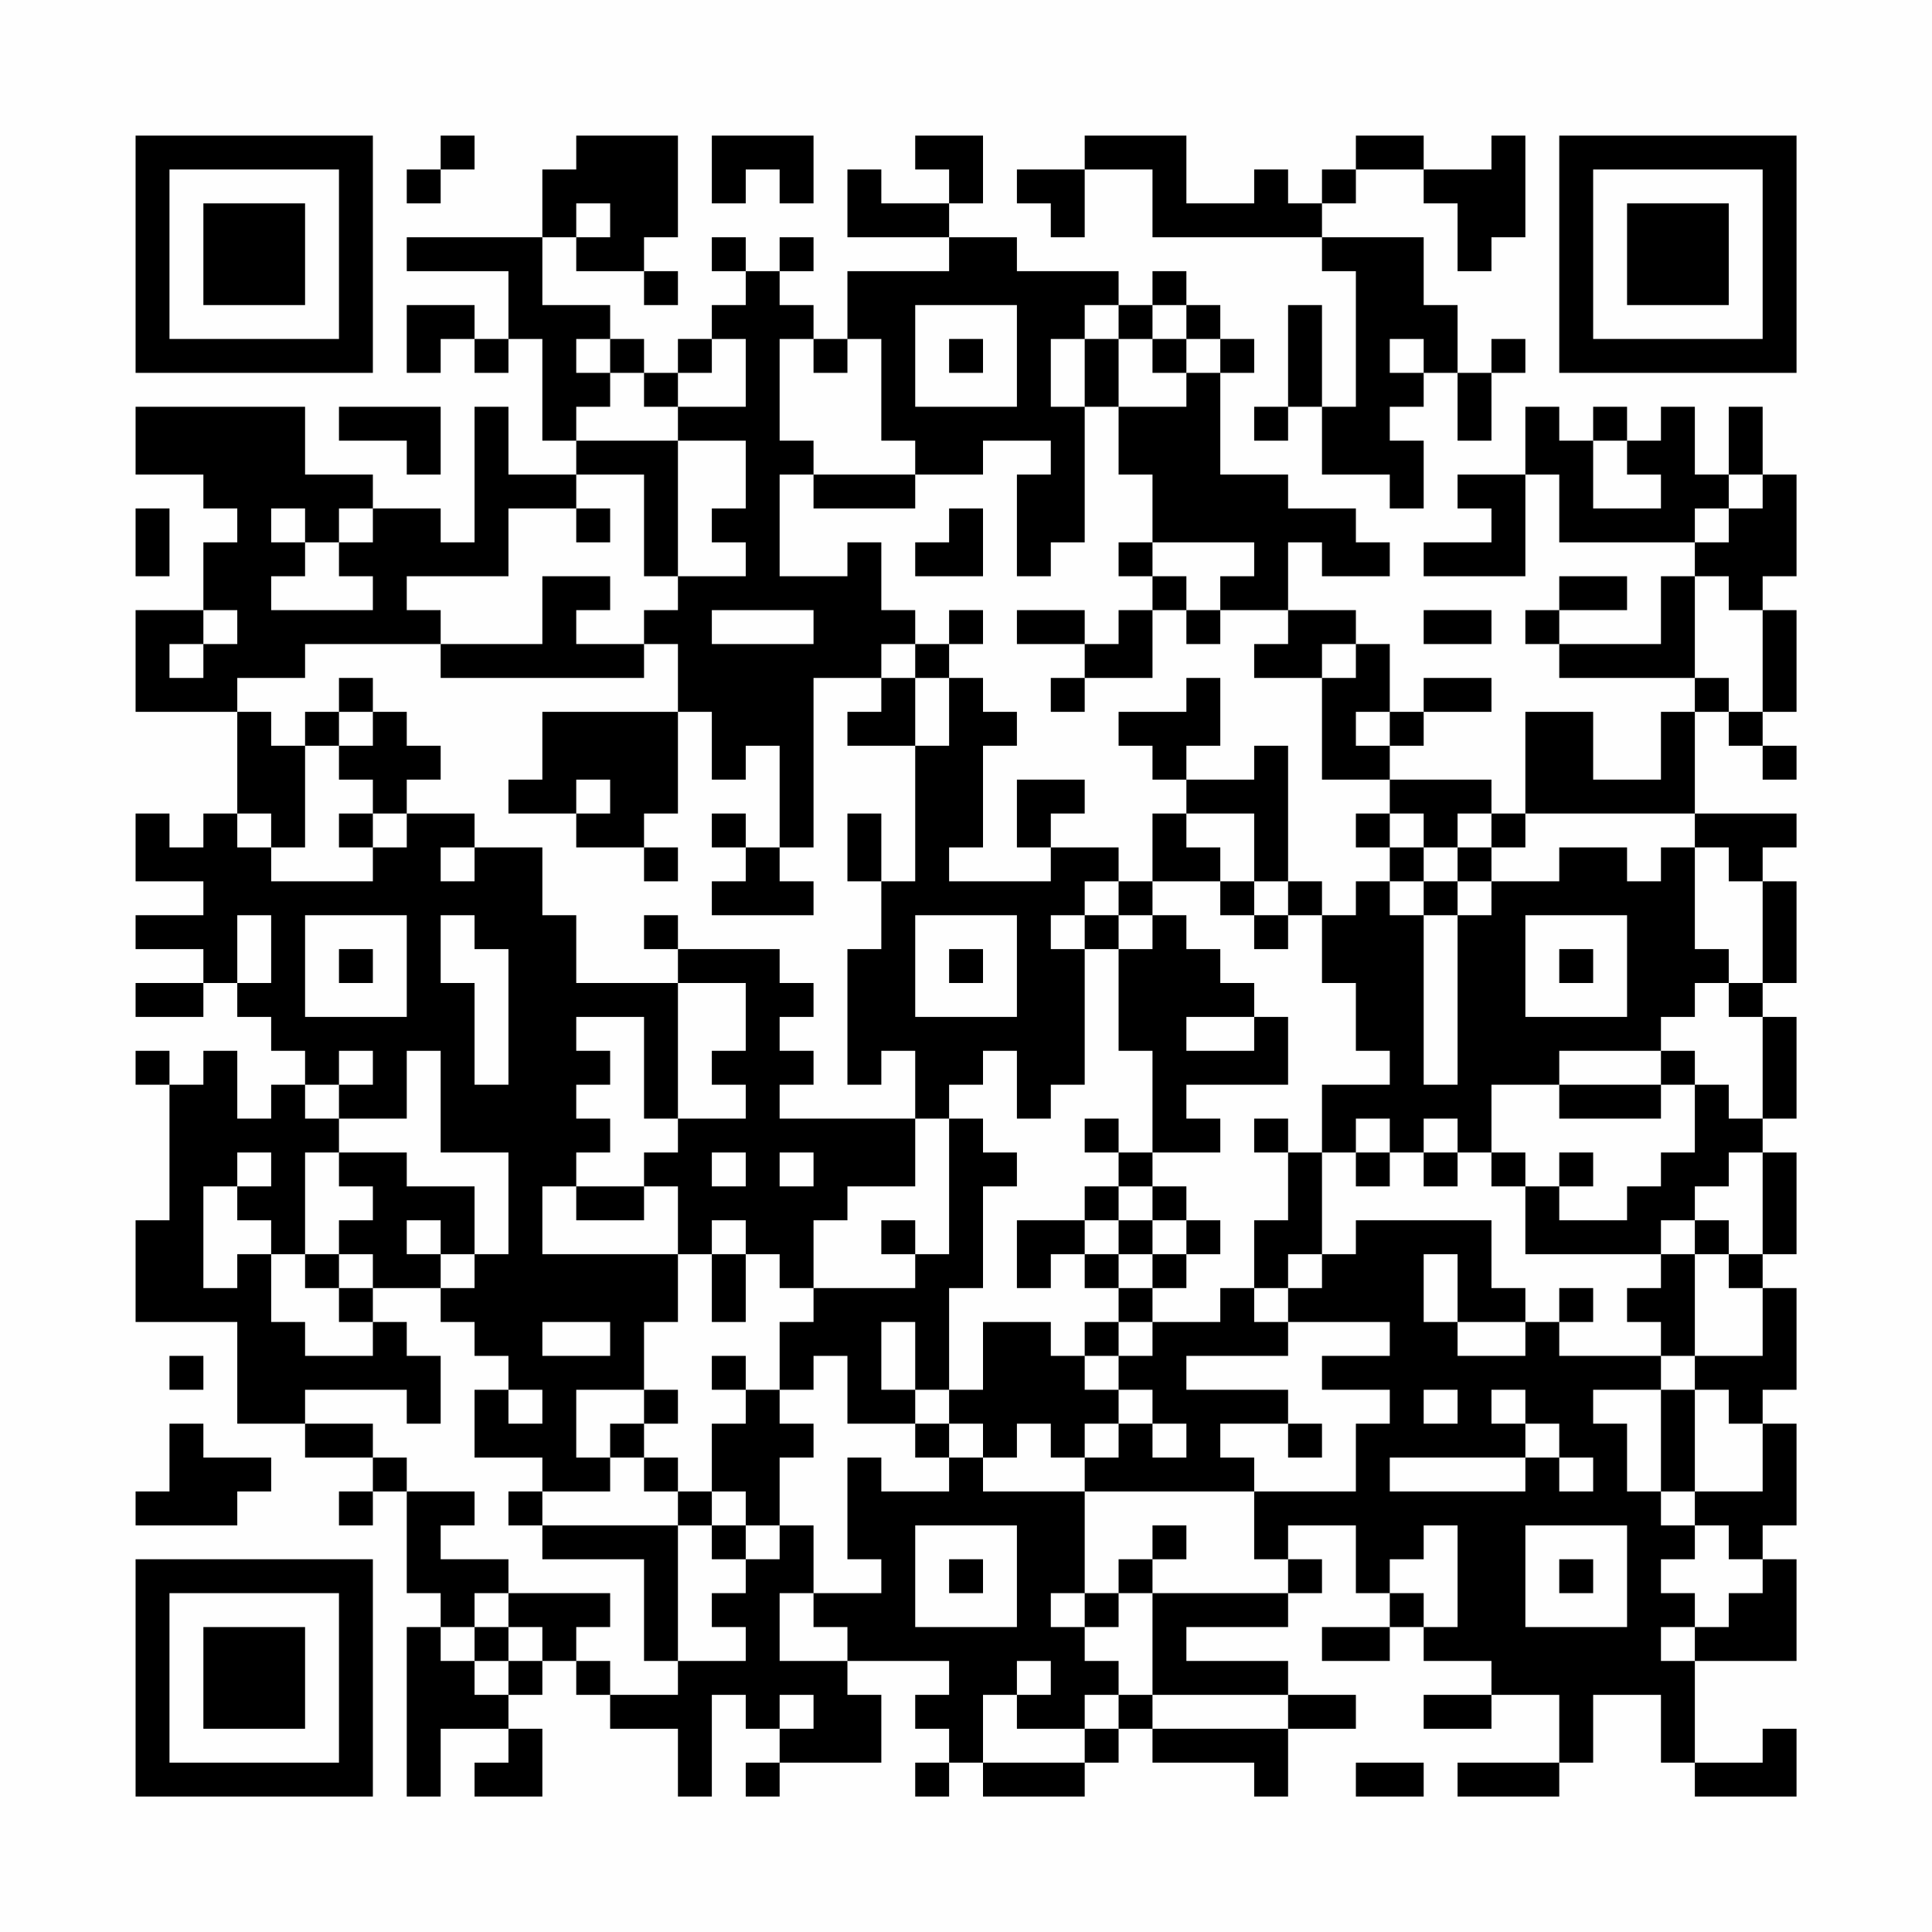 <?xml version="1.0" encoding="UTF-8"?>
<svg xmlns="http://www.w3.org/2000/svg" version="1.1" width="400" height="400" viewBox="0 0 400 400"><rect x="0" y="0" width="400" height="400" fill="#fefefe"/><g transform="scale(7.018)"><g transform="translate(4.000,4.000)"><path fill-rule="evenodd" d="M9 0L9 1L8 1L8 2L9 2L9 1L10 1L10 0ZM13 0L13 1L12 1L12 3L8 3L8 4L11 4L11 6L10 6L10 5L8 5L8 7L9 7L9 6L10 6L10 7L11 7L11 6L12 6L12 9L13 9L13 10L11 10L11 8L10 8L10 12L9 12L9 11L7 11L7 10L5 10L5 8L0 8L0 10L2 10L2 11L3 11L3 12L2 12L2 14L0 14L0 17L3 17L3 20L2 20L2 21L1 21L1 20L0 20L0 22L2 22L2 23L0 23L0 24L2 24L2 25L0 25L0 26L2 26L2 25L3 25L3 26L4 26L4 27L5 27L5 28L4 28L4 29L3 29L3 27L2 27L2 28L1 28L1 27L0 27L0 28L1 28L1 32L0 32L0 35L3 35L3 38L5 38L5 39L7 39L7 40L6 40L6 41L7 41L7 40L8 40L8 43L9 43L9 44L8 44L8 49L9 49L9 47L11 47L11 48L10 48L10 49L12 49L12 47L11 47L11 46L12 46L12 45L13 45L13 46L14 46L14 47L16 47L16 49L17 49L17 46L18 46L18 47L19 47L19 48L18 48L18 49L19 49L19 48L22 48L22 46L21 46L21 45L24 45L24 46L23 46L23 47L24 47L24 48L23 48L23 49L24 49L24 48L25 48L25 49L28 49L28 48L29 48L29 47L30 47L30 48L33 48L33 49L34 49L34 47L36 47L36 46L34 46L34 45L31 45L31 44L34 44L34 43L35 43L35 42L34 42L34 41L36 41L36 43L37 43L37 44L35 44L35 45L37 45L37 44L38 44L38 45L40 45L40 46L38 46L38 47L40 47L40 46L42 46L42 48L39 48L39 49L42 49L42 48L43 48L43 46L45 46L45 48L46 48L46 49L49 49L49 47L48 47L48 48L46 48L46 45L49 45L49 42L48 42L48 41L49 41L49 38L48 38L48 37L49 37L49 34L48 34L48 33L49 33L49 30L48 30L48 29L49 29L49 26L48 26L48 25L49 25L49 22L48 22L48 21L49 21L49 20L46 20L46 17L47 17L47 18L48 18L48 19L49 19L49 18L48 18L48 17L49 17L49 14L48 14L48 13L49 13L49 10L48 10L48 8L47 8L47 10L46 10L46 8L45 8L45 9L44 9L44 8L43 8L43 9L42 9L42 8L41 8L41 10L39 10L39 11L40 11L40 12L38 12L38 13L41 13L41 10L42 10L42 12L46 12L46 13L45 13L45 15L42 15L42 14L44 14L44 13L42 13L42 14L41 14L41 15L42 15L42 16L46 16L46 17L45 17L45 19L43 19L43 17L41 17L41 20L40 20L40 19L37 19L37 18L38 18L38 17L40 17L40 16L38 16L38 17L37 17L37 15L36 15L36 14L34 14L34 12L35 12L35 13L37 13L37 12L36 12L36 11L34 11L34 10L32 10L32 7L33 7L33 6L32 6L32 5L31 5L31 4L30 4L30 5L29 5L29 4L26 4L26 3L24 3L24 2L25 2L25 0L23 0L23 1L24 1L24 2L22 2L22 1L21 1L21 3L24 3L24 4L21 4L21 6L20 6L20 5L19 5L19 4L20 4L20 3L19 3L19 4L18 4L18 3L17 3L17 4L18 4L18 5L17 5L17 6L16 6L16 7L15 7L15 6L14 6L14 5L12 5L12 3L13 3L13 4L15 4L15 5L16 5L16 4L15 4L15 3L16 3L16 0ZM17 0L17 2L18 2L18 1L19 1L19 2L20 2L20 0ZM28 0L28 1L26 1L26 2L27 2L27 3L28 3L28 1L30 1L30 3L35 3L35 4L36 4L36 8L35 8L35 5L34 5L34 8L33 8L33 9L34 9L34 8L35 8L35 10L37 10L37 11L38 11L38 9L37 9L37 8L38 8L38 7L39 7L39 9L40 9L40 7L41 7L41 6L40 6L40 7L39 7L39 5L38 5L38 3L35 3L35 2L36 2L36 1L38 1L38 2L39 2L39 4L40 4L40 3L41 3L41 0L40 0L40 1L38 1L38 0L36 0L36 1L35 1L35 2L34 2L34 1L33 1L33 2L31 2L31 0ZM13 2L13 3L14 3L14 2ZM23 5L23 8L26 8L26 5ZM28 5L28 6L27 6L27 8L28 8L28 12L27 12L27 13L26 13L26 10L27 10L27 9L25 9L25 10L23 10L23 9L22 9L22 6L21 6L21 7L20 7L20 6L19 6L19 9L20 9L20 10L19 10L19 13L21 13L21 12L22 12L22 14L23 14L23 15L22 15L22 16L20 16L20 21L19 21L19 18L18 18L18 19L17 19L17 17L16 17L16 15L15 15L15 14L16 14L16 13L18 13L18 12L17 12L17 11L18 11L18 9L16 9L16 8L18 8L18 6L17 6L17 7L16 7L16 8L15 8L15 7L14 7L14 6L13 6L13 7L14 7L14 8L13 8L13 9L16 9L16 13L15 13L15 10L13 10L13 11L11 11L11 13L8 13L8 14L9 14L9 15L5 15L5 16L3 16L3 17L4 17L4 18L5 18L5 21L4 21L4 20L3 20L3 21L4 21L4 22L7 22L7 21L8 21L8 20L10 20L10 21L9 21L9 22L10 22L10 21L12 21L12 23L13 23L13 25L16 25L16 29L15 29L15 26L13 26L13 27L14 27L14 28L13 28L13 29L14 29L14 30L13 30L13 31L12 31L12 33L16 33L16 35L15 35L15 37L13 37L13 39L14 39L14 40L12 40L12 39L10 39L10 37L11 37L11 38L12 38L12 37L11 37L11 36L10 36L10 35L9 35L9 34L10 34L10 33L11 33L11 30L9 30L9 27L8 27L8 29L6 29L6 28L7 28L7 27L6 27L6 28L5 28L5 29L6 29L6 30L5 30L5 33L4 33L4 32L3 32L3 31L4 31L4 30L3 30L3 31L2 31L2 34L3 34L3 33L4 33L4 35L5 35L5 36L7 36L7 35L8 35L8 36L9 36L9 38L8 38L8 37L5 37L5 38L7 38L7 39L8 39L8 40L10 40L10 41L9 41L9 42L11 42L11 43L10 43L10 44L9 44L9 45L10 45L10 46L11 46L11 45L12 45L12 44L11 44L11 43L14 43L14 44L13 44L13 45L14 45L14 46L16 46L16 45L18 45L18 44L17 44L17 43L18 43L18 42L19 42L19 41L20 41L20 43L19 43L19 45L21 45L21 44L20 44L20 43L22 43L22 42L21 42L21 39L22 39L22 40L24 40L24 39L25 39L25 40L28 40L28 43L27 43L27 44L28 44L28 45L29 45L29 46L28 46L28 47L26 47L26 46L27 46L27 45L26 45L26 46L25 46L25 48L28 48L28 47L29 47L29 46L30 46L30 47L34 47L34 46L30 46L30 43L34 43L34 42L33 42L33 40L36 40L36 38L37 38L37 37L35 37L35 36L37 36L37 35L34 35L34 34L35 34L35 33L36 33L36 32L40 32L40 34L41 34L41 35L39 35L39 33L38 33L38 35L39 35L39 36L41 36L41 35L42 35L42 36L45 36L45 37L43 37L43 38L44 38L44 40L45 40L45 41L46 41L46 42L45 42L45 43L46 43L46 44L45 44L45 45L46 45L46 44L47 44L47 43L48 43L48 42L47 42L47 41L46 41L46 40L48 40L48 38L47 38L47 37L46 37L46 36L48 36L48 34L47 34L47 33L48 33L48 30L47 30L47 31L46 31L46 32L45 32L45 33L41 33L41 31L42 31L42 32L44 32L44 31L45 31L45 30L46 30L46 28L47 28L47 29L48 29L48 26L47 26L47 25L48 25L48 22L47 22L47 21L46 21L46 20L41 20L41 21L40 21L40 20L39 20L39 21L38 21L38 20L37 20L37 19L35 19L35 16L36 16L36 15L35 15L35 16L33 16L33 15L34 15L34 14L32 14L32 13L33 13L33 12L30 12L30 10L29 10L29 8L31 8L31 7L32 7L32 6L31 6L31 5L30 5L30 6L29 6L29 5ZM24 6L24 7L25 7L25 6ZM28 6L28 8L29 8L29 6ZM30 6L30 7L31 7L31 6ZM37 6L37 7L38 7L38 6ZM6 8L6 9L8 9L8 10L9 10L9 8ZM43 9L43 11L45 11L45 10L44 10L44 9ZM20 10L20 11L23 11L23 10ZM47 10L47 11L46 11L46 12L47 12L47 11L48 11L48 10ZM0 11L0 13L1 13L1 11ZM4 11L4 12L5 12L5 13L4 13L4 14L7 14L7 13L6 13L6 12L7 12L7 11L6 11L6 12L5 12L5 11ZM13 11L13 12L14 12L14 11ZM24 11L24 12L23 12L23 13L25 13L25 11ZM29 12L29 13L30 13L30 14L29 14L29 15L28 15L28 14L26 14L26 15L28 15L28 16L27 16L27 17L28 17L28 16L30 16L30 14L31 14L31 15L32 15L32 14L31 14L31 13L30 13L30 12ZM12 13L12 15L9 15L9 16L15 16L15 15L13 15L13 14L14 14L14 13ZM46 13L46 16L47 16L47 17L48 17L48 14L47 14L47 13ZM2 14L2 15L1 15L1 16L2 16L2 15L3 15L3 14ZM17 14L17 15L20 15L20 14ZM24 14L24 15L23 15L23 16L22 16L22 17L21 17L21 18L23 18L23 22L22 22L22 20L21 20L21 22L22 22L22 24L21 24L21 28L22 28L22 27L23 27L23 29L19 29L19 28L20 28L20 27L19 27L19 26L20 26L20 25L19 25L19 24L16 24L16 23L15 23L15 24L16 24L16 25L18 25L18 27L17 27L17 28L18 28L18 29L16 29L16 30L15 30L15 31L13 31L13 32L15 32L15 31L16 31L16 33L17 33L17 35L18 35L18 33L19 33L19 34L20 34L20 35L19 35L19 37L18 37L18 36L17 36L17 37L18 37L18 38L17 38L17 40L16 40L16 39L15 39L15 38L16 38L16 37L15 37L15 38L14 38L14 39L15 39L15 40L16 40L16 41L12 41L12 40L11 40L11 41L12 41L12 42L15 42L15 45L16 45L16 41L17 41L17 42L18 42L18 41L19 41L19 39L20 39L20 38L19 38L19 37L20 37L20 36L21 36L21 38L23 38L23 39L24 39L24 38L25 38L25 39L26 39L26 38L27 38L27 39L28 39L28 40L33 40L33 39L32 39L32 38L34 38L34 39L35 39L35 38L34 38L34 37L31 37L31 36L34 36L34 35L33 35L33 34L34 34L34 33L35 33L35 30L36 30L36 31L37 31L37 30L38 30L38 31L39 31L39 30L40 30L40 31L41 31L41 30L40 30L40 28L42 28L42 29L45 29L45 28L46 28L46 27L45 27L45 26L46 26L46 25L47 25L47 24L46 24L46 21L45 21L45 22L44 22L44 21L42 21L42 22L40 22L40 21L39 21L39 22L38 22L38 21L37 21L37 20L36 20L36 21L37 21L37 22L36 22L36 23L35 23L35 22L34 22L34 18L33 18L33 19L31 19L31 18L32 18L32 16L31 16L31 17L29 17L29 18L30 18L30 19L31 19L31 20L30 20L30 22L29 22L29 21L27 21L27 20L28 20L28 19L26 19L26 21L27 21L27 22L24 22L24 21L25 21L25 18L26 18L26 17L25 17L25 16L24 16L24 15L25 15L25 14ZM38 14L38 15L40 15L40 14ZM6 16L6 17L5 17L5 18L6 18L6 19L7 19L7 20L6 20L6 21L7 21L7 20L8 20L8 19L9 19L9 18L8 18L8 17L7 17L7 16ZM23 16L23 18L24 18L24 16ZM6 17L6 18L7 18L7 17ZM12 17L12 19L11 19L11 20L13 20L13 21L15 21L15 22L16 22L16 21L15 21L15 20L16 20L16 17ZM36 17L36 18L37 18L37 17ZM13 19L13 20L14 20L14 19ZM17 20L17 21L18 21L18 22L17 22L17 23L20 23L20 22L19 22L19 21L18 21L18 20ZM31 20L31 21L32 21L32 22L30 22L30 23L29 23L29 22L28 22L28 23L27 23L27 24L28 24L28 28L27 28L27 29L26 29L26 27L25 27L25 28L24 28L24 29L23 29L23 31L21 31L21 32L20 32L20 34L23 34L23 33L24 33L24 29L25 29L25 30L26 30L26 31L25 31L25 34L24 34L24 37L23 37L23 35L22 35L22 37L23 37L23 38L24 38L24 37L25 37L25 35L27 35L27 36L28 36L28 37L29 37L29 38L28 38L28 39L29 39L29 38L30 38L30 39L31 39L31 38L30 38L30 37L29 37L29 36L30 36L30 35L32 35L32 34L33 34L33 32L34 32L34 30L35 30L35 28L37 28L37 27L36 27L36 25L35 25L35 23L34 23L34 22L33 22L33 20ZM32 22L32 23L33 23L33 24L34 24L34 23L33 23L33 22ZM37 22L37 23L38 23L38 28L39 28L39 23L40 23L40 22L39 22L39 23L38 23L38 22ZM3 23L3 25L4 25L4 23ZM5 23L5 26L8 26L8 23ZM9 23L9 25L10 25L10 28L11 28L11 24L10 24L10 23ZM23 23L23 26L26 26L26 23ZM28 23L28 24L29 24L29 27L30 27L30 30L29 30L29 29L28 29L28 30L29 30L29 31L28 31L28 32L26 32L26 34L27 34L27 33L28 33L28 34L29 34L29 35L28 35L28 36L29 36L29 35L30 35L30 34L31 34L31 33L32 33L32 32L31 32L31 31L30 31L30 30L32 30L32 29L31 29L31 28L34 28L34 26L33 26L33 25L32 25L32 24L31 24L31 23L30 23L30 24L29 24L29 23ZM41 23L41 26L44 26L44 23ZM6 24L6 25L7 25L7 24ZM24 24L24 25L25 25L25 24ZM42 24L42 25L43 25L43 24ZM31 26L31 27L33 27L33 26ZM42 27L42 28L45 28L45 27ZM33 29L33 30L34 30L34 29ZM36 29L36 30L37 30L37 29ZM38 29L38 30L39 30L39 29ZM6 30L6 31L7 31L7 32L6 32L6 33L5 33L5 34L6 34L6 35L7 35L7 34L9 34L9 33L10 33L10 31L8 31L8 30ZM17 30L17 31L18 31L18 30ZM19 30L19 31L20 31L20 30ZM42 30L42 31L43 31L43 30ZM29 31L29 32L28 32L28 33L29 33L29 34L30 34L30 33L31 33L31 32L30 32L30 31ZM8 32L8 33L9 33L9 32ZM17 32L17 33L18 33L18 32ZM22 32L22 33L23 33L23 32ZM29 32L29 33L30 33L30 32ZM46 32L46 33L45 33L45 34L44 34L44 35L45 35L45 36L46 36L46 33L47 33L47 32ZM6 33L6 34L7 34L7 33ZM42 34L42 35L43 35L43 34ZM12 35L12 36L14 36L14 35ZM1 36L1 37L2 37L2 36ZM38 37L38 38L39 38L39 37ZM40 37L40 38L41 38L41 39L37 39L37 40L41 40L41 39L42 39L42 40L43 40L43 39L42 39L42 38L41 38L41 37ZM45 37L45 40L46 40L46 37ZM1 38L1 40L0 40L0 41L3 41L3 40L4 40L4 39L2 39L2 38ZM17 40L17 41L18 41L18 40ZM23 41L23 44L26 44L26 41ZM30 41L30 42L29 42L29 43L28 43L28 44L29 44L29 43L30 43L30 42L31 42L31 41ZM38 41L38 42L37 42L37 43L38 43L38 44L39 44L39 41ZM41 41L41 44L44 44L44 41ZM24 42L24 43L25 43L25 42ZM42 42L42 43L43 43L43 42ZM10 44L10 45L11 45L11 44ZM19 46L19 47L20 47L20 46ZM36 48L36 49L38 49L38 48ZM0 0L0 7L7 7L7 0ZM1 1L1 6L6 6L6 1ZM2 2L2 5L5 5L5 2ZM49 0L42 0L42 7L49 7ZM48 1L43 1L43 6L48 6ZM47 2L44 2L44 5L47 5ZM0 49L7 49L7 42L0 42ZM1 48L6 48L6 43L1 43ZM2 47L5 47L5 44L2 44Z" fill="#000000"/></g></g></svg>
